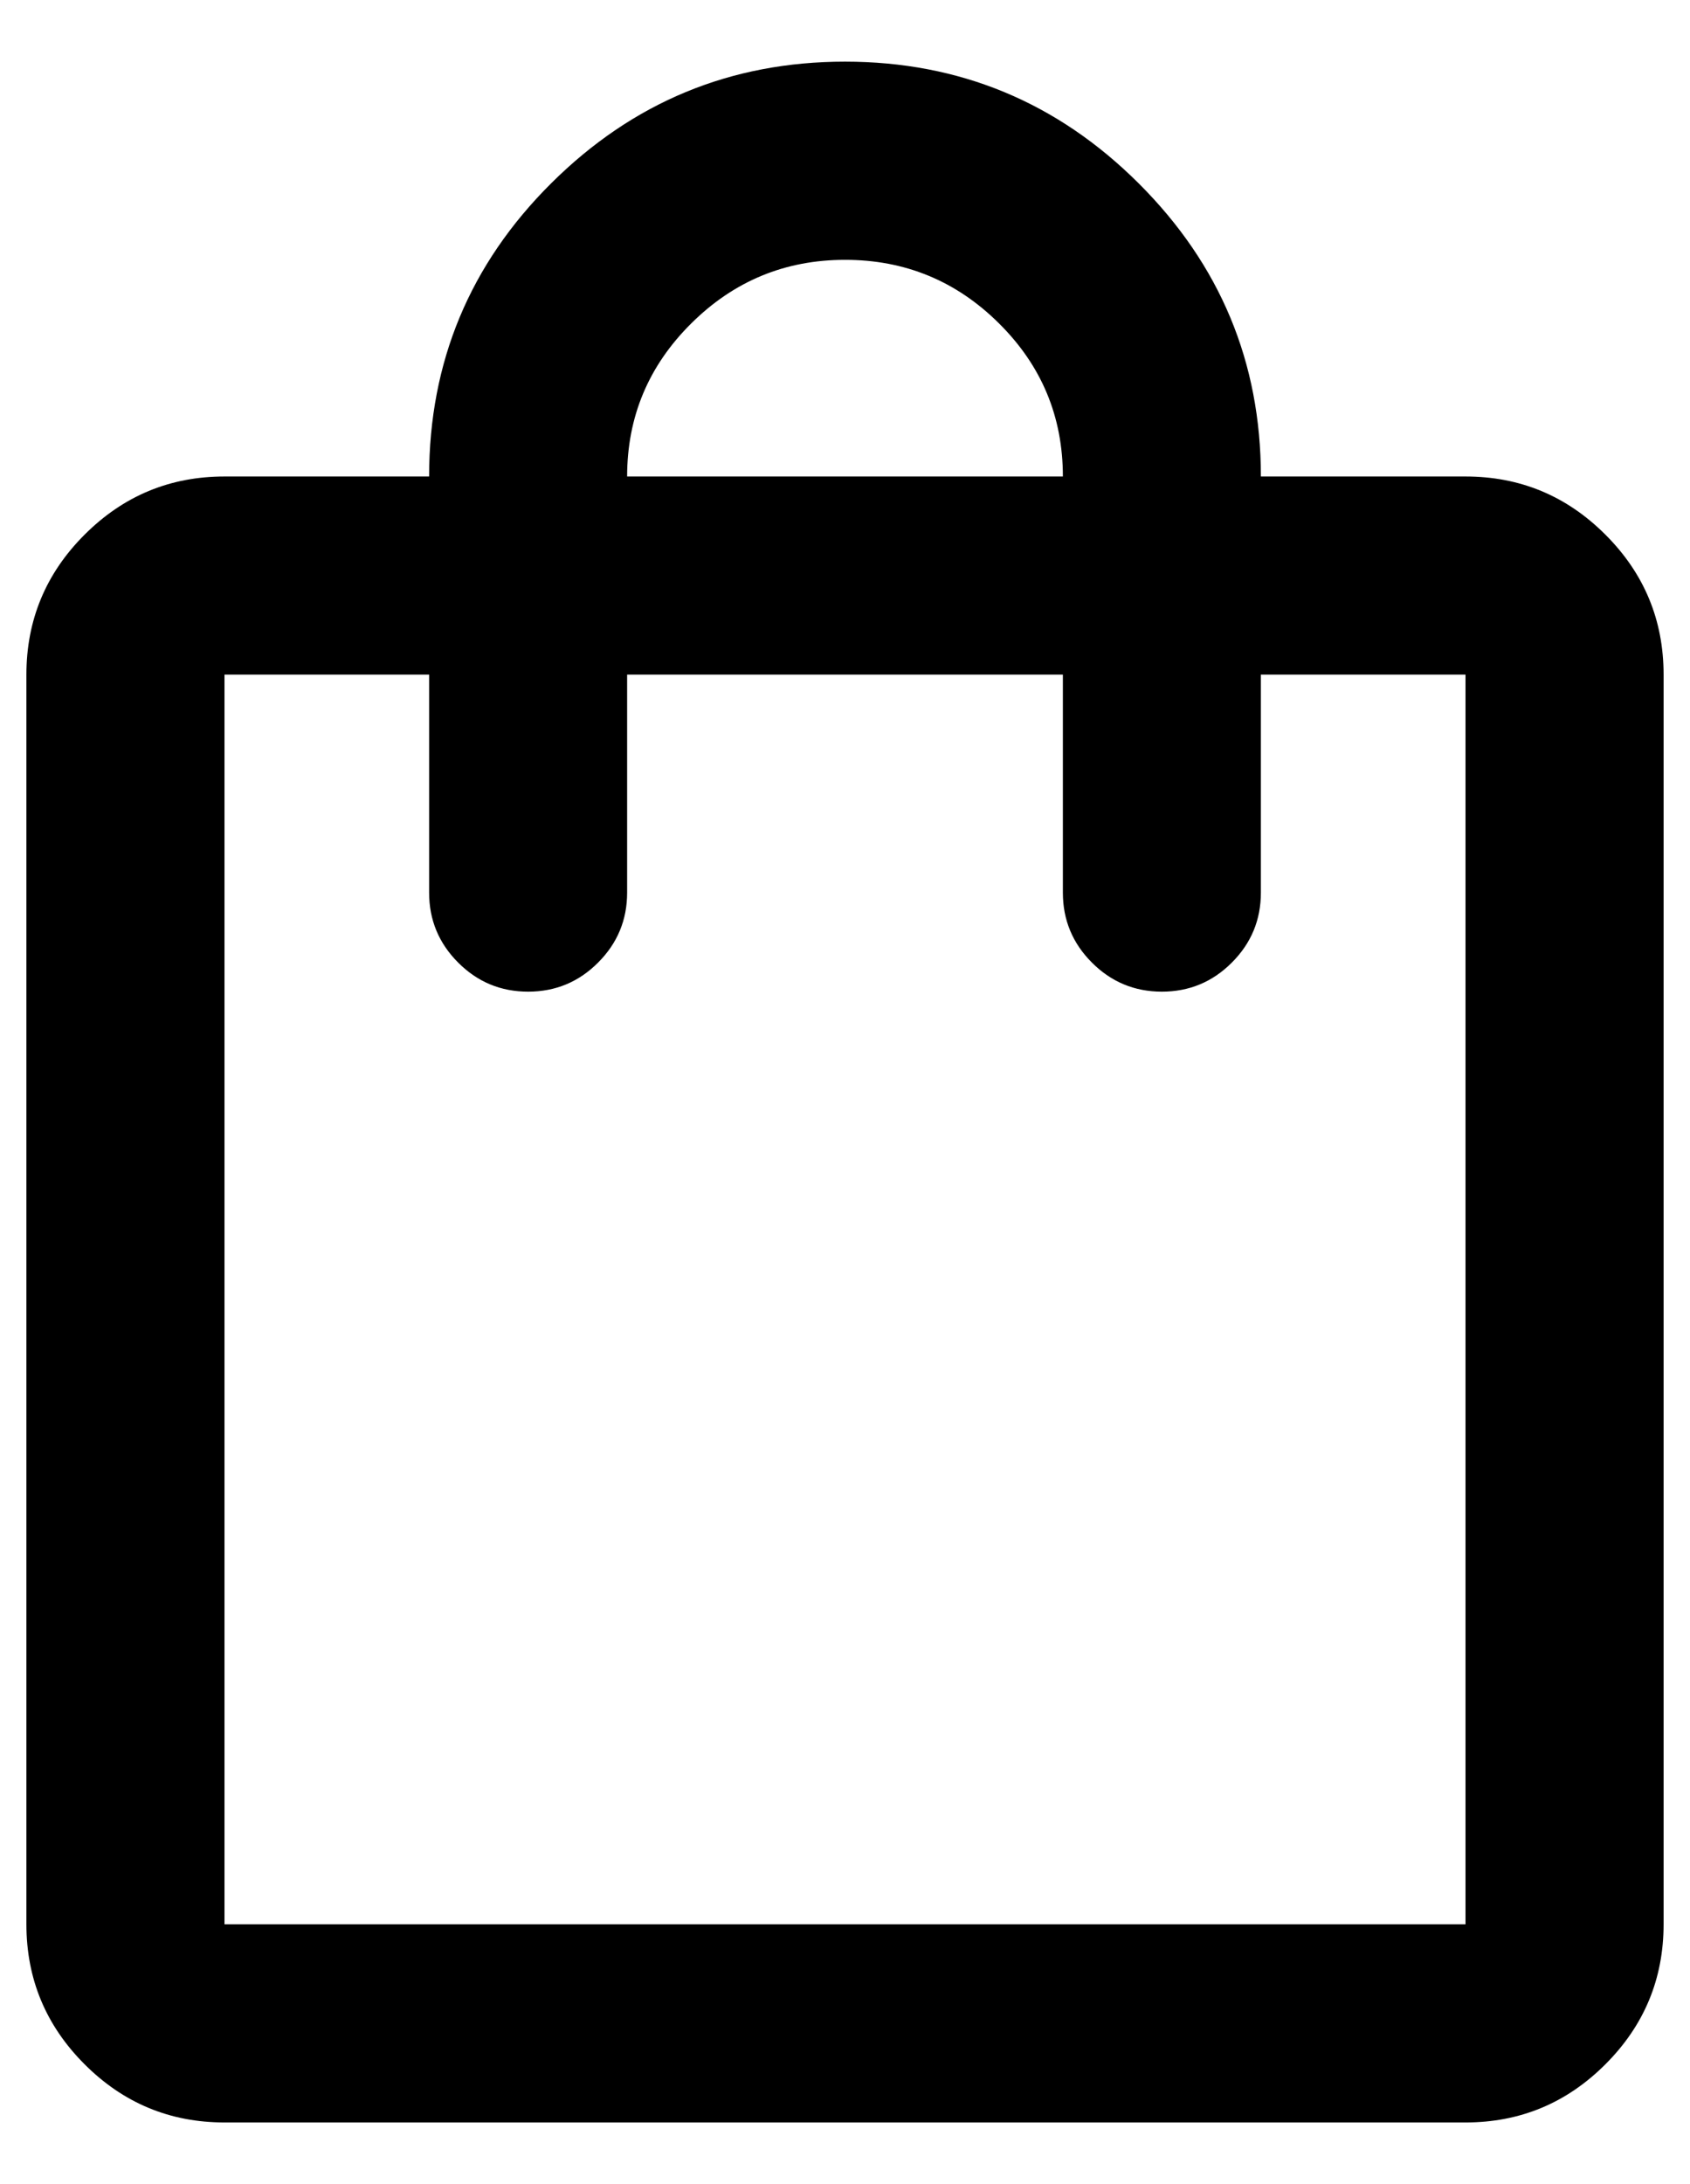 <svg width="24" height="31" viewBox="0 0 24 31" fill="none" xmlns="http://www.w3.org/2000/svg">
<path d="M3.188 30.125C2.414 30.125 1.752 29.85 1.201 29.299C0.65 28.748 0.375 28.086 0.375 27.312V9.575C0.375 8.802 0.65 8.139 1.201 7.589C1.752 7.038 2.414 6.763 3.188 6.763H6.094C6.094 5.138 6.672 3.75 7.829 2.6C8.986 1.45 10.376 0.875 12.001 0.875C13.625 0.875 15.016 1.451 16.172 2.604C17.328 3.757 17.906 5.143 17.906 6.763H20.812C21.586 6.763 22.248 7.038 22.799 7.589C23.35 8.139 23.625 8.802 23.625 9.575V27.312C23.625 28.086 23.35 28.748 22.799 29.299C22.248 29.85 21.586 30.125 20.812 30.125H3.188ZM3.188 27.312H20.812V9.575H17.906V12.669C17.906 13.056 17.769 13.387 17.494 13.662C17.219 13.938 16.887 14.075 16.5 14.075C16.113 14.075 15.781 13.938 15.506 13.662C15.231 13.387 15.094 13.056 15.094 12.669V9.575H8.906V12.669C8.906 13.056 8.769 13.387 8.494 13.662C8.219 13.938 7.888 14.075 7.5 14.075C7.112 14.075 6.781 13.938 6.506 13.662C6.231 13.387 6.094 13.056 6.094 12.669V9.575H3.188V27.312ZM8.906 6.763H15.094C15.094 5.912 14.791 5.188 14.185 4.588C13.579 3.987 12.851 3.688 12.001 3.688C11.15 3.688 10.422 3.989 9.816 4.591C9.209 5.193 8.906 5.917 8.906 6.763Z" fill="black"/>
</svg>
